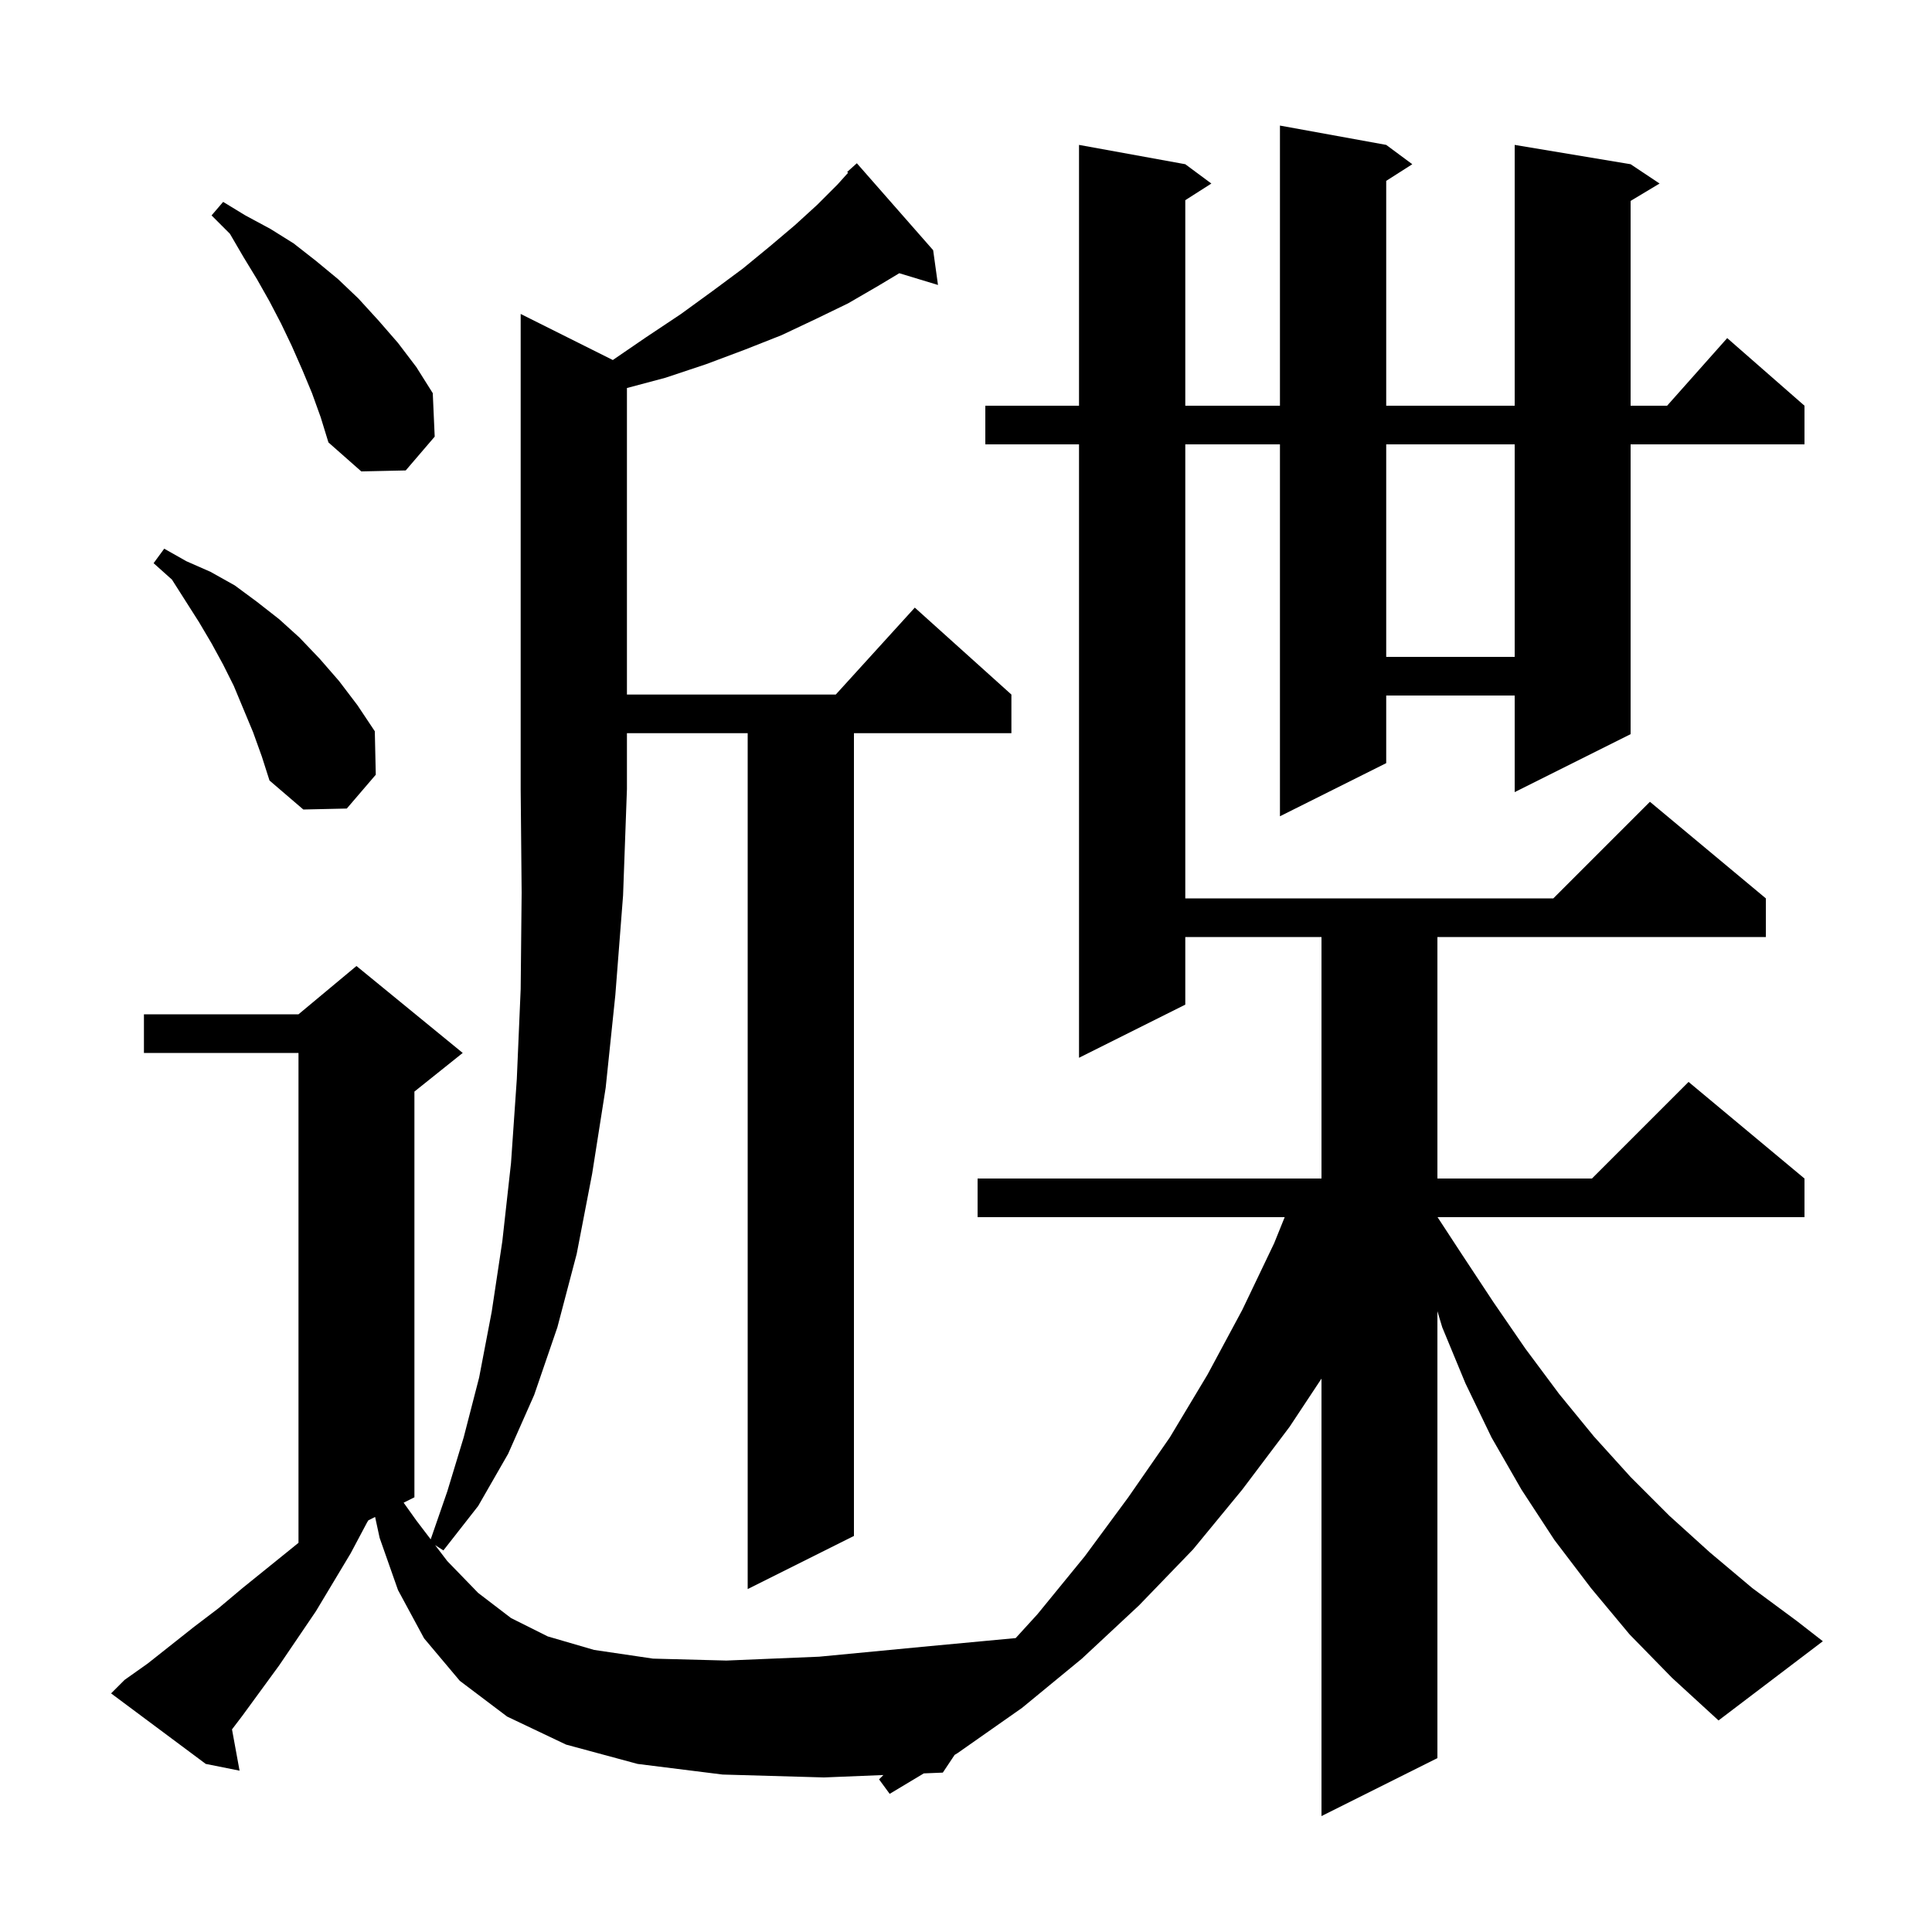 <svg xmlns="http://www.w3.org/2000/svg" xmlns:xlink="http://www.w3.org/1999/xlink" version="1.1" baseProfile="full" viewBox="0 0 200 200" width="200" height="200"><g fill="currentColor"><path d="M 168.7 169.2 L 164.7 164.4 L 160.9 159.4 L 157.5 154.2 L 154.4 148.8 L 151.7 143.2 L 149.3 137.4 L 148.8 135.733 L 148.8 182.0 L 136.8 188.0 L 136.8 142.713 L 133.5 147.7 L 128.6 154.2 L 123.5 160.4 L 117.9 166.2 L 112.0 171.7 L 105.8 176.8 L 99.1 181.5 L 98.822 181.667 L 97.6 183.5 L 95.633 183.58 L 92.1 185.7 L 91.0 184.2 L 91.45 183.75 L 85.3 184.0 L 74.8 183.7 L 66.0 182.6 L 58.6 180.6 L 52.5 177.7 L 47.6 174.0 L 43.9 169.6 L 41.2 164.6 L 39.3 159.2 L 38.831 157.035 L 38.133 157.384 L 38.0 157.6 L 36.3 160.8 L 32.7 166.8 L 28.9 172.4 L 25.1 177.6 L 24.017 179.025 L 24.8 183.3 L 21.3 182.6 L 11.5 175.3 L 12.9 173.9 L 15.3 172.2 L 20.1 168.4 L 22.6 166.5 L 25.1 164.4 L 30.3 160.2 L 30.9 159.711 L 30.9 109.0 L 14.9 109.0 L 14.9 105.0 L 30.9 105.0 L 36.9 100.0 L 47.9 109.0 L 42.9 113.0 L 42.9 155.0 L 41.784 155.558 L 43.1 157.4 L 44.586 159.351 L 46.3 154.4 L 48.0 148.8 L 49.6 142.6 L 50.9 135.8 L 52.0 128.5 L 52.9 120.4 L 53.5 111.7 L 53.9 102.4 L 54.0 92.4 L 53.9 81.7 L 53.9 32.5 L 63.438 37.269 L 66.9 34.9 L 70.5 32.5 L 73.8 30.1 L 76.9 27.8 L 79.7 25.5 L 82.3 23.3 L 84.6 21.2 L 86.7 19.1 L 87.793 17.885 L 87.7 17.8 L 88.7 16.9 L 96.6 25.9 L 97.1 29.5 L 93.094 28.284 L 90.9 29.6 L 87.8 31.4 L 84.5 33.0 L 80.9 34.7 L 77.1 36.2 L 73.1 37.7 L 68.9 39.1 L 64.9 40.167 L 64.9 71.9 L 86.518 71.9 L 94.7 62.9 L 104.7 71.9 L 104.7 75.9 L 88.4 75.9 L 88.4 159.0 L 77.4 164.5 L 77.4 75.9 L 64.9 75.9 L 64.9 81.7 L 64.5 92.7 L 63.7 103.0 L 62.7 112.6 L 61.3 121.5 L 59.7 129.8 L 57.7 137.4 L 55.3 144.4 L 52.6 150.5 L 49.5 155.9 L 45.9 160.5 L 45.041 159.948 L 46.3 161.6 L 49.5 164.9 L 52.9 167.5 L 56.7 169.4 L 61.5 170.8 L 67.6 171.7 L 75.2 171.9 L 84.8 171.5 L 96.3 170.4 L 105.143 169.574 L 107.4 167.1 L 112.3 161.1 L 116.8 155.0 L 121.1 148.8 L 125.0 142.3 L 128.6 135.6 L 131.9 128.7 L 132.991 126.0 L 101.2 126.0 L 101.2 122.0 L 136.8 122.0 L 136.8 97.0 L 122.7 97.0 L 122.7 104.0 L 111.7 109.5 L 111.7 46.0 L 102.0 46.0 L 102.0 42.0 L 111.7 42.0 L 111.7 15.0 L 122.7 17.0 L 125.4 19.0 L 122.7 20.723 L 122.7 42.0 L 132.5 42.0 L 132.5 13.0 L 143.5 15.0 L 146.2 17.0 L 143.5 18.723 L 143.5 42.0 L 156.8 42.0 L 156.8 15.0 L 168.8 17.0 L 171.8 19.0 L 168.8 20.8 L 168.8 42.0 L 172.578 42.0 L 178.8 35.0 L 186.8 42.0 L 186.8 46.0 L 168.8 46.0 L 168.8 76.0 L 156.8 82.0 L 156.8 72.0 L 143.5 72.0 L 143.5 79.0 L 132.5 84.5 L 132.5 46.0 L 122.7 46.0 L 122.7 93.0 L 160.8 93.0 L 170.8 83.0 L 182.8 93.0 L 182.8 97.0 L 148.8 97.0 L 148.8 122.0 L 164.8 122.0 L 174.8 112.0 L 186.8 122.0 L 186.8 126.0 L 148.815 126.0 L 151.3 129.8 L 154.6 134.8 L 157.9 139.6 L 161.4 144.3 L 165.0 148.7 L 168.8 152.9 L 172.8 156.9 L 177.0 160.7 L 181.4 164.4 L 186.0 167.8 L 188.7 169.9 L 177.9 178.1 L 173.1 173.7 Z M 26.2 75.8 L 24.2 71.0 L 23.1 68.8 L 21.9 66.6 L 20.6 64.4 L 17.8 60.0 L 15.9 58.3 L 17.0 56.8 L 19.3 58.1 L 21.8 59.2 L 24.3 60.6 L 26.6 62.3 L 28.9 64.1 L 31.0 66.0 L 33.1 68.2 L 35.1 70.5 L 37.0 73.0 L 38.8 75.7 L 38.9 80.2 L 35.9 83.7 L 31.4 83.8 L 27.9 80.8 L 27.1 78.3 Z M 143.5 46.0 L 143.5 68.0 L 156.8 68.0 L 156.8 46.0 Z M 32.3 40.7 L 31.3 38.3 L 30.2 35.8 L 29.1 33.5 L 27.9 31.2 L 26.6 28.9 L 25.2 26.6 L 23.8 24.2 L 21.9 22.3 L 23.1 20.9 L 25.4 22.3 L 28.0 23.7 L 30.4 25.2 L 32.7 27.0 L 35.0 28.9 L 37.1 30.9 L 39.2 33.2 L 41.2 35.5 L 43.1 38.0 L 44.8 40.7 L 45.0 45.2 L 42.0 48.7 L 37.4 48.8 L 34.0 45.8 L 33.2 43.2 Z "/></g></svg>